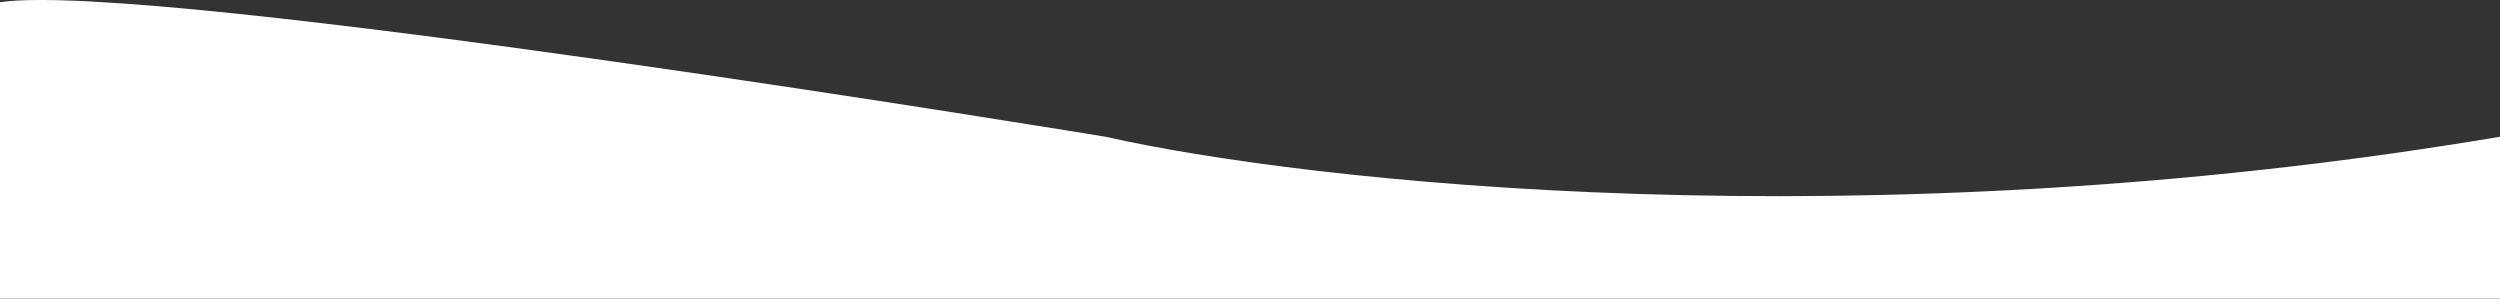 <svg width="1440" height="172" viewBox="0 0 1440 172" fill="none" xmlns="http://www.w3.org/2000/svg">
<rect x="0" y="0" width="1440" height="172" fill="#333333" stroke="none"/>
<path d="M1440 78.766C1071.67 140.768 751.02 104.6 636.735 78.766C636.735 78.766 88.163 -11.654 -5.52077e-08 1.263L-7.51836e-06 172L1440 172L1440 78.766Z" fill="white"/>
</svg>
